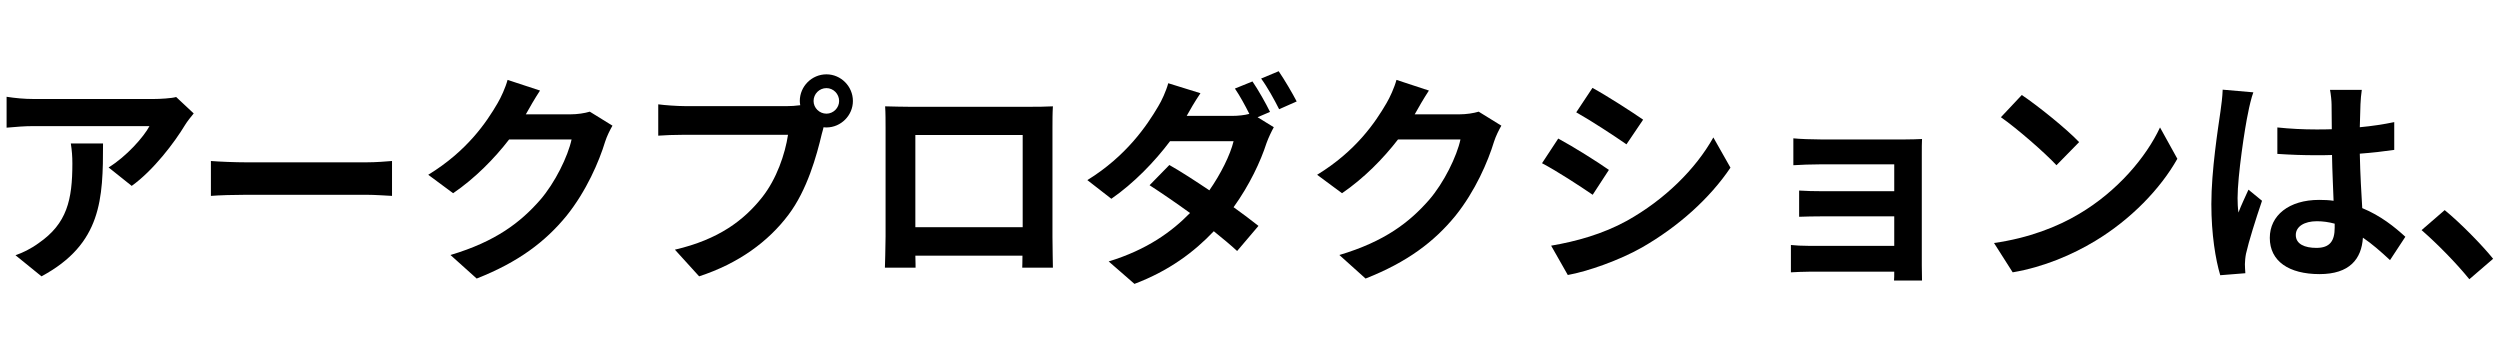 <svg width="90" height="13" viewBox="0 0 135 13" fill="none" xmlns="http://www.w3.org/2000/svg">
<path d="M10.46 2.876L9.512 1.988C9.284 2.06 8.624 2.096 8.288 2.096H1.82C1.316 2.096 0.812 2.048 0.356 1.976V3.644C0.92 3.596 1.316 3.56 1.82 3.56H8.072C7.76 4.148 6.824 5.204 5.864 5.792L7.112 6.788C8.288 5.948 9.428 4.436 9.992 3.5C10.1 3.32 10.328 3.032 10.46 2.876ZM5.564 4.496H3.824C3.884 4.88 3.908 5.204 3.908 5.576C3.908 7.544 3.62 8.816 2.096 9.872C1.652 10.196 1.22 10.4 0.836 10.532L2.24 11.672C5.504 9.92 5.564 7.472 5.564 4.496Z" fill="black"/>
<path d="M11.389 5.444V7.328C11.833 7.292 12.637 7.268 13.321 7.268H19.765C20.269 7.268 20.881 7.316 21.169 7.328V5.444C20.857 5.468 20.329 5.516 19.765 5.516H13.321C12.697 5.516 11.821 5.48 11.389 5.444Z" fill="black"/>
<path d="M29.161 1.64L27.409 1.064C27.301 1.472 27.049 2.024 26.869 2.324C26.269 3.356 25.225 4.904 23.125 6.188L24.469 7.184C25.645 6.38 26.689 5.324 27.493 4.28H30.865C30.673 5.18 29.977 6.62 29.161 7.556C28.117 8.744 26.785 9.788 24.325 10.52L25.741 11.792C27.997 10.904 29.449 9.8 30.589 8.408C31.669 7.064 32.353 5.468 32.677 4.4C32.773 4.1 32.941 3.764 33.073 3.536L31.849 2.78C31.573 2.864 31.177 2.924 30.805 2.924H28.393C28.405 2.9 28.417 2.888 28.429 2.864C28.573 2.6 28.885 2.06 29.161 1.64Z" fill="black"/>
<path d="M43.933 2.204C43.933 1.82 44.245 1.508 44.629 1.508C45.001 1.508 45.313 1.82 45.313 2.204C45.313 2.576 45.001 2.888 44.629 2.888C44.245 2.888 43.933 2.576 43.933 2.204ZM43.189 2.204C43.189 2.288 43.201 2.36 43.213 2.432C42.961 2.468 42.697 2.48 42.529 2.48H36.973C36.577 2.48 35.893 2.432 35.545 2.384V4.076C35.845 4.052 36.421 4.028 36.973 4.028H42.553C42.397 5.06 41.941 6.416 41.149 7.412C40.177 8.636 38.821 9.68 36.445 10.232L37.753 11.672C39.889 10.976 41.497 9.788 42.577 8.348C43.585 7.016 44.101 5.156 44.377 3.98C44.413 3.872 44.437 3.752 44.473 3.62C44.521 3.632 44.581 3.632 44.629 3.632C45.409 3.632 46.057 2.984 46.057 2.204C46.057 1.412 45.409 0.764 44.629 0.764C43.837 0.764 43.189 1.412 43.189 2.204Z" fill="black"/>
<path d="M47.797 2.492C47.821 2.828 47.821 3.32 47.821 3.656V9.524C47.821 10.1 47.785 11.144 47.785 11.204H49.441C49.441 11.168 49.441 10.892 49.429 10.556H55.213C55.213 10.904 55.201 11.18 55.201 11.204H56.857C56.857 11.156 56.833 10.004 56.833 9.536V3.656C56.833 3.296 56.833 2.852 56.857 2.492C56.425 2.516 55.969 2.516 55.669 2.516H49.069C48.745 2.516 48.289 2.504 47.797 2.492ZM49.429 4.04H55.225V9.02H49.429V4.04Z" fill="black"/>
<path d="M67.633 1.148L66.685 1.532C66.949 1.916 67.237 2.444 67.465 2.9C67.201 2.972 66.853 3.008 66.529 3.008H64.081C64.225 2.744 64.537 2.204 64.825 1.784L63.085 1.244C62.977 1.652 62.725 2.204 62.545 2.492C61.933 3.536 60.817 5.18 58.717 6.476L60.013 7.484C61.225 6.644 62.341 5.492 63.181 4.376H66.613C66.433 5.12 65.917 6.152 65.305 7.028C64.537 6.512 63.781 6.02 63.145 5.66L62.077 6.752C62.689 7.148 63.481 7.688 64.261 8.252C63.277 9.26 61.945 10.232 59.869 10.868L61.261 12.08C63.133 11.372 64.489 10.352 65.545 9.236C66.037 9.632 66.481 10.004 66.805 10.304L67.957 8.948C67.597 8.66 67.129 8.312 66.613 7.94C67.477 6.74 68.077 5.456 68.389 4.484C68.497 4.184 68.653 3.86 68.785 3.62L67.909 3.08L68.581 2.792C68.365 2.348 67.933 1.58 67.633 1.148ZM69.049 0.596L68.101 0.992C68.437 1.448 68.821 2.144 69.073 2.648L70.021 2.228C69.805 1.808 69.361 1.052 69.049 0.596Z" fill="black"/>
<path d="M77.161 1.64L75.409 1.064C75.301 1.472 75.049 2.024 74.869 2.324C74.269 3.356 73.225 4.904 71.125 6.188L72.469 7.184C73.645 6.38 74.689 5.324 75.493 4.28H78.865C78.673 5.18 77.977 6.62 77.161 7.556C76.117 8.744 74.785 9.788 72.325 10.52L73.741 11.792C75.997 10.904 77.449 9.8 78.589 8.408C79.669 7.064 80.353 5.468 80.677 4.4C80.773 4.1 80.941 3.764 81.073 3.536L79.849 2.78C79.573 2.864 79.177 2.924 78.805 2.924H76.393C76.405 2.9 76.417 2.888 76.429 2.864C76.573 2.6 76.885 2.06 77.161 1.64Z" fill="black"/>
<path d="M85.993 1.496L85.117 2.816C85.909 3.26 87.157 4.076 87.829 4.544L88.729 3.212C88.105 2.78 86.785 1.928 85.993 1.496ZM83.761 10.016L84.661 11.6C85.729 11.408 87.445 10.808 88.669 10.112C90.637 8.984 92.329 7.46 93.445 5.804L92.521 4.172C91.561 5.888 89.893 7.532 87.853 8.672C86.545 9.392 85.105 9.788 83.761 10.016ZM84.145 4.232L83.269 5.564C84.073 5.984 85.321 6.8 86.005 7.268L86.881 5.924C86.269 5.492 84.949 4.664 84.145 4.232Z" fill="black"/>
<path d="M96.841 4.22V5.672C97.129 5.648 97.885 5.624 98.329 5.624H102.289V7.076H98.461C98.005 7.076 97.465 7.064 97.153 7.04V8.456C97.429 8.444 98.005 8.432 98.461 8.432H102.289V10.028H97.753C97.321 10.028 96.913 10.004 96.709 9.98V11.456C96.913 11.444 97.405 11.42 97.741 11.42H102.289C102.289 11.6 102.289 11.792 102.277 11.9H103.789C103.789 11.684 103.777 11.276 103.777 11.084V5.06C103.777 4.808 103.777 4.412 103.789 4.256C103.597 4.268 103.153 4.28 102.865 4.28H98.329C97.885 4.28 97.153 4.256 96.841 4.22Z" fill="black"/>
<path d="M109.177 1.88L108.049 3.08C108.925 3.692 110.425 5 111.049 5.672L112.273 4.424C111.577 3.692 110.017 2.444 109.177 1.88ZM107.677 9.872L108.685 11.456C110.377 11.168 111.925 10.496 113.137 9.764C115.069 8.6 116.665 6.944 117.577 5.324L116.641 3.632C115.885 5.252 114.325 7.088 112.273 8.3C111.109 8.996 109.549 9.608 107.677 9.872Z" fill="black"/>
<path d="M123.973 9.44C123.973 8.984 124.429 8.696 125.113 8.696C125.437 8.696 125.761 8.744 126.073 8.828C126.073 8.912 126.073 8.984 126.073 9.044C126.073 9.752 125.821 10.136 125.089 10.136C124.453 10.136 123.973 9.932 123.973 9.44ZM127.537 1.604H125.821C125.869 1.844 125.905 2.216 125.905 2.396C125.905 2.648 125.917 3.14 125.917 3.728C125.641 3.74 125.353 3.74 125.077 3.74C124.357 3.74 123.661 3.704 122.977 3.632V5.06C123.685 5.108 124.369 5.132 125.077 5.132C125.353 5.132 125.641 5.132 125.929 5.12C125.941 5.972 125.989 6.848 126.013 7.592C125.773 7.556 125.509 7.544 125.233 7.544C123.601 7.544 122.569 8.384 122.569 9.596C122.569 10.856 123.601 11.552 125.257 11.552C126.877 11.552 127.525 10.736 127.597 9.584C128.077 9.908 128.557 10.328 129.061 10.796L129.889 9.536C129.313 9.008 128.557 8.396 127.561 7.988C127.513 7.172 127.453 6.212 127.429 5.048C128.089 5 128.713 4.928 129.289 4.844V3.344C128.713 3.464 128.089 3.56 127.429 3.62C127.441 3.092 127.453 2.648 127.465 2.384C127.477 2.12 127.501 1.832 127.537 1.604ZM121.681 1.736L120.025 1.592C120.013 1.976 119.953 2.432 119.905 2.768C119.773 3.692 119.413 5.96 119.413 7.772C119.413 9.404 119.641 10.772 119.893 11.612L121.249 11.504C121.237 11.336 121.225 11.132 121.225 11.012C121.225 10.88 121.249 10.616 121.285 10.448C121.429 9.8 121.813 8.576 122.149 7.592L121.417 6.992C121.237 7.4 121.033 7.808 120.877 8.228C120.841 7.988 120.829 7.688 120.829 7.448C120.829 6.248 121.225 3.608 121.405 2.804C121.441 2.588 121.585 1.976 121.681 1.736Z" fill="black"/>
<path d="M133.345 11.828L134.629 10.724C134.029 9.98 132.865 8.792 132.013 8.096L130.765 9.176C131.593 9.896 132.613 10.928 133.345 11.828Z" fill="black"/>
</svg>

